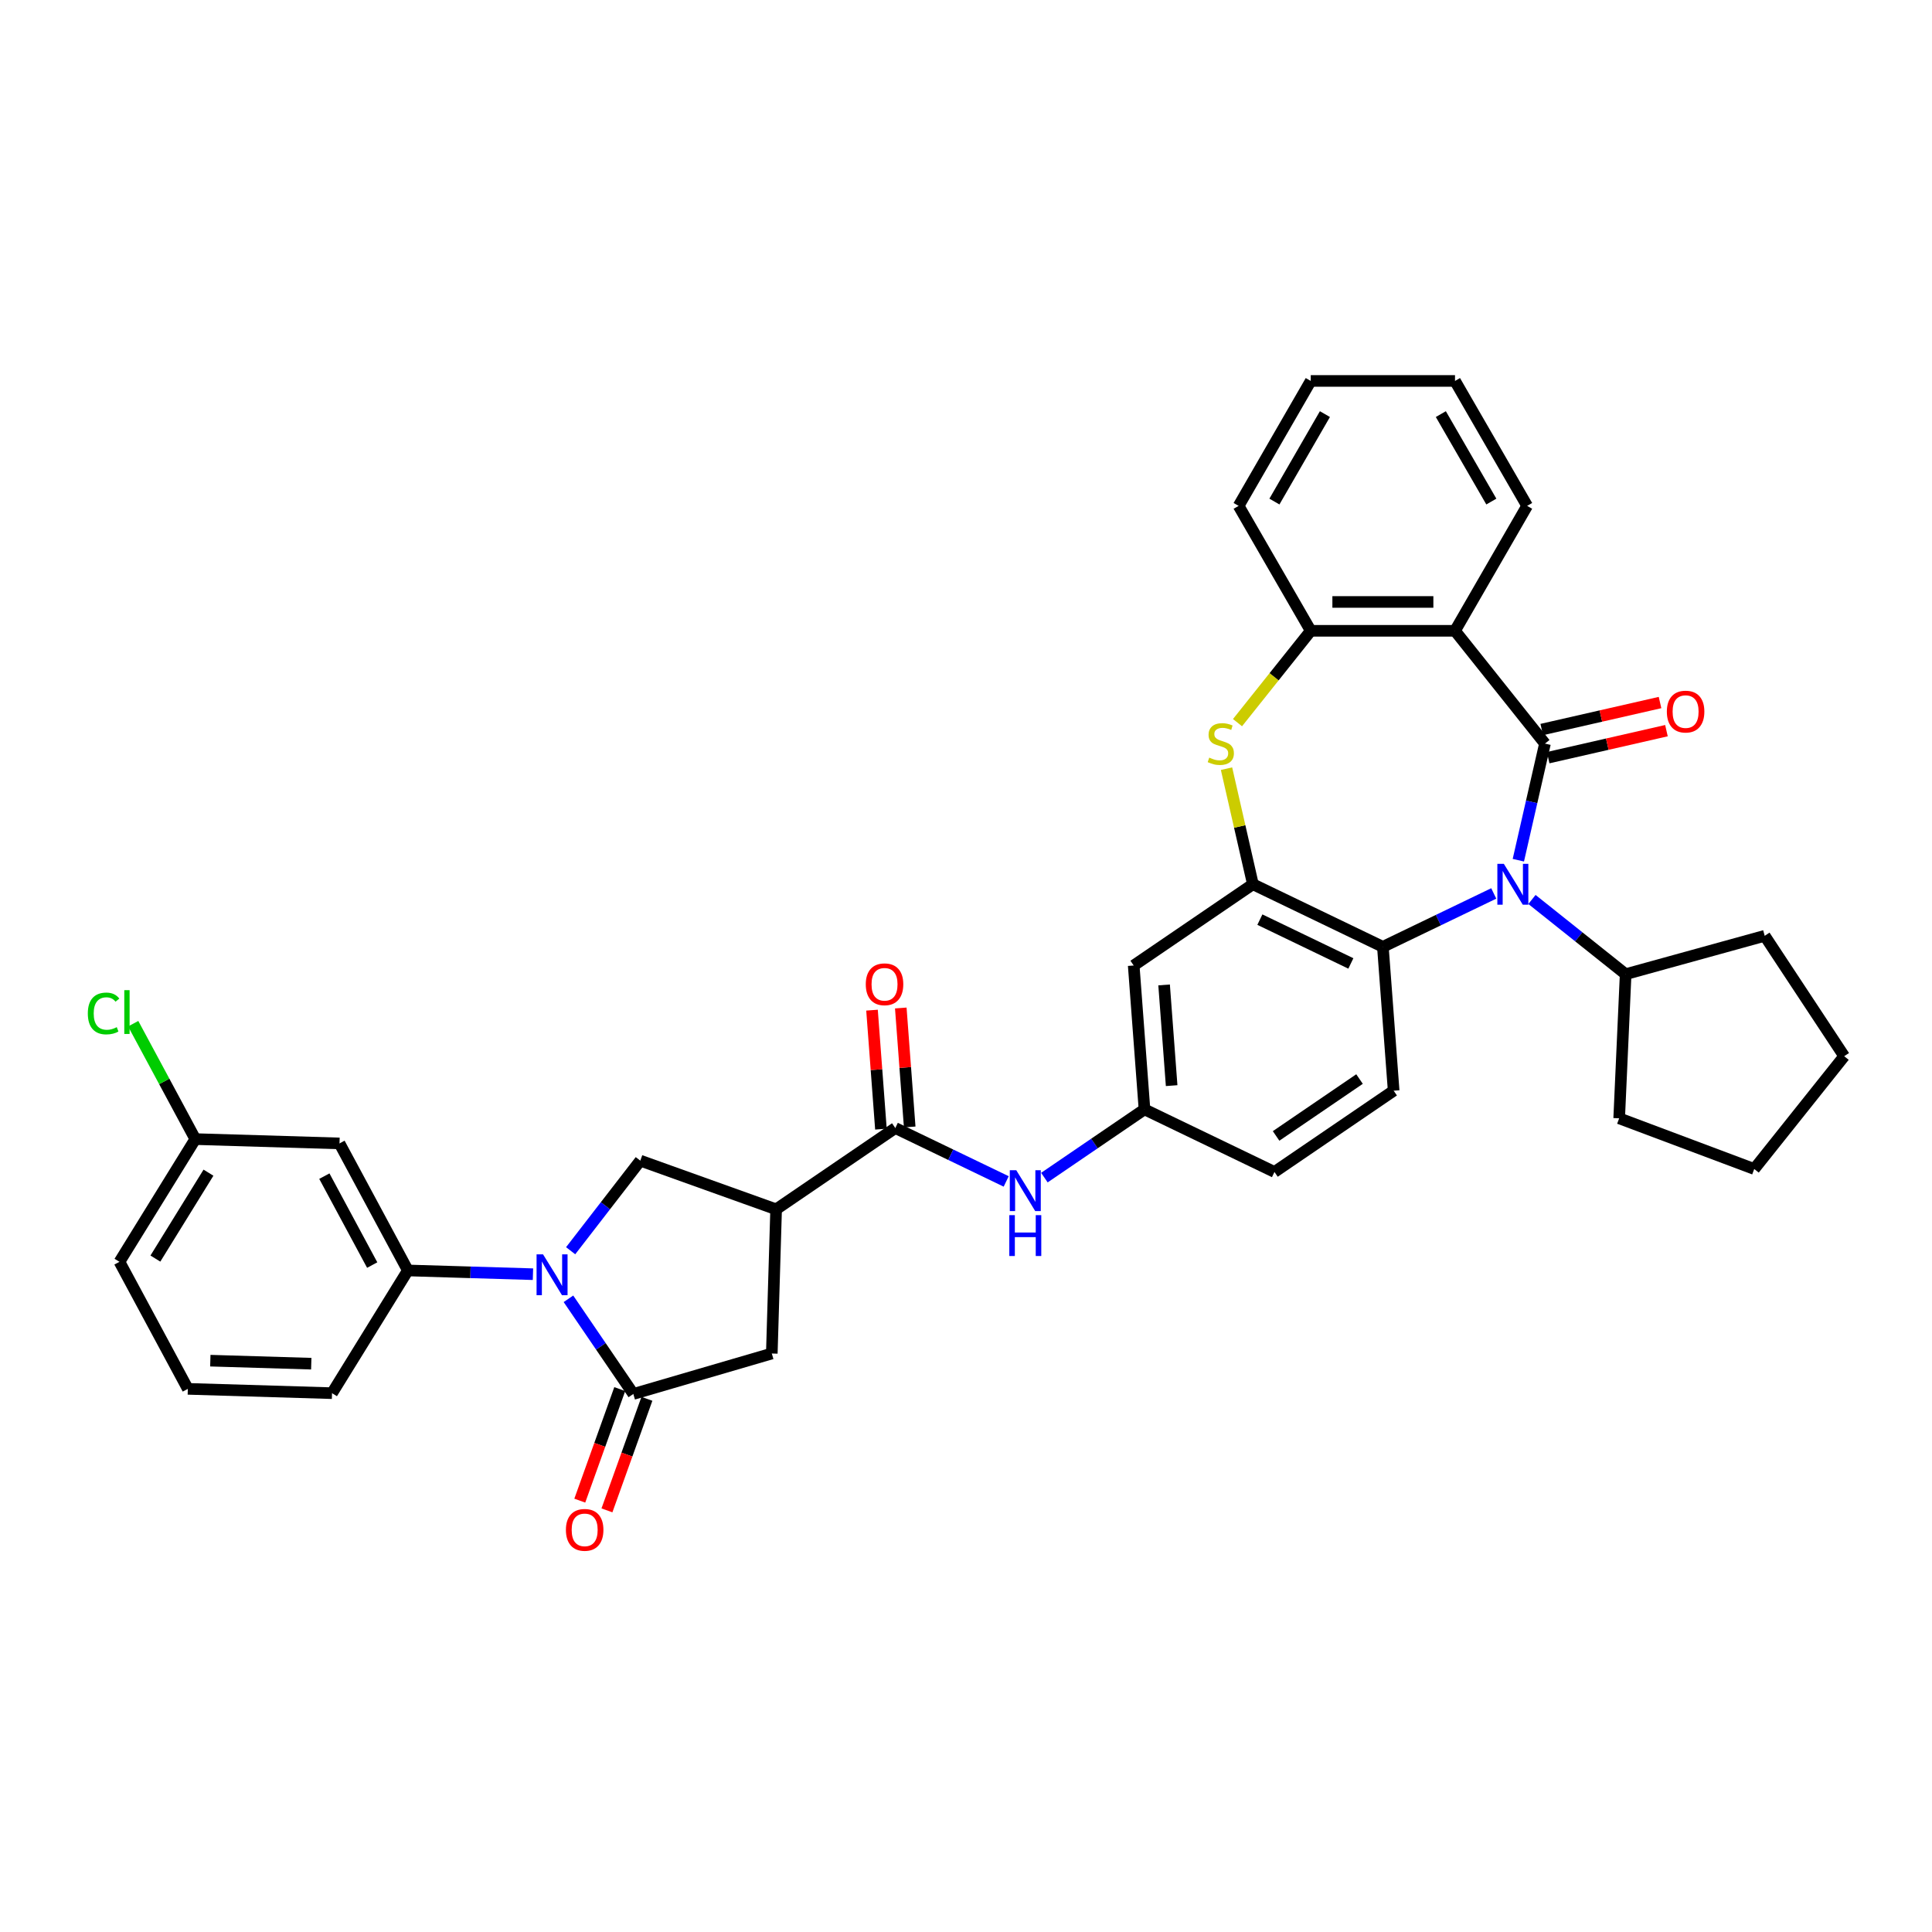 <?xml version='1.0' encoding='iso-8859-1'?>
<svg version='1.1' baseProfile='full'
              xmlns='http://www.w3.org/2000/svg'
                      xmlns:rdkit='http://www.rdkit.org/xml'
                      xmlns:xlink='http://www.w3.org/1999/xlink'
                  xml:space='preserve'
width='1000px' height='1000px' viewBox='0 0 1000 1000'>
<!-- END OF HEADER -->
<rect style='opacity:1.0;fill:#FFFFFF;stroke:none' width='1000' height='1000' x='0' y='0'> </rect>
<path class='bond-0' d='M 799.667,384.885 L 792.778,415.064' style='fill:none;fill-rule:evenodd;stroke:#000000;stroke-width:6px;stroke-linecap:butt;stroke-linejoin:miter;stroke-opacity:1' />
<path class='bond-0' d='M 792.778,415.064 L 785.89,445.243' style='fill:none;fill-rule:evenodd;stroke:#0000FF;stroke-width:6px;stroke-linecap:butt;stroke-linejoin:miter;stroke-opacity:1' />
<path class='bond-2' d='M 799.667,384.885 L 753.11,326.505' style='fill:none;fill-rule:evenodd;stroke:#000000;stroke-width:6px;stroke-linecap:butt;stroke-linejoin:miter;stroke-opacity:1' />
<path class='bond-16' d='M 801.328,392.165 L 831.94,385.178' style='fill:none;fill-rule:evenodd;stroke:#000000;stroke-width:6px;stroke-linecap:butt;stroke-linejoin:miter;stroke-opacity:1' />
<path class='bond-16' d='M 831.94,385.178 L 862.552,378.191' style='fill:none;fill-rule:evenodd;stroke:#FF0000;stroke-width:6px;stroke-linecap:butt;stroke-linejoin:miter;stroke-opacity:1' />
<path class='bond-16' d='M 798.005,377.605 L 828.617,370.618' style='fill:none;fill-rule:evenodd;stroke:#000000;stroke-width:6px;stroke-linecap:butt;stroke-linejoin:miter;stroke-opacity:1' />
<path class='bond-16' d='M 828.617,370.618 L 859.229,363.631' style='fill:none;fill-rule:evenodd;stroke:#FF0000;stroke-width:6px;stroke-linecap:butt;stroke-linejoin:miter;stroke-opacity:1' />
<path class='bond-7' d='M 773.165,462.444 L 744.47,476.263' style='fill:none;fill-rule:evenodd;stroke:#0000FF;stroke-width:6px;stroke-linecap:butt;stroke-linejoin:miter;stroke-opacity:1' />
<path class='bond-7' d='M 744.47,476.263 L 715.775,490.081' style='fill:none;fill-rule:evenodd;stroke:#000000;stroke-width:6px;stroke-linecap:butt;stroke-linejoin:miter;stroke-opacity:1' />
<path class='bond-19' d='M 792.937,465.567 L 817.184,484.903' style='fill:none;fill-rule:evenodd;stroke:#0000FF;stroke-width:6px;stroke-linecap:butt;stroke-linejoin:miter;stroke-opacity:1' />
<path class='bond-19' d='M 817.184,484.903 L 841.43,504.239' style='fill:none;fill-rule:evenodd;stroke:#000000;stroke-width:6px;stroke-linecap:butt;stroke-linejoin:miter;stroke-opacity:1' />
<path class='bond-1' d='M 295.366,647.377 L 313.395,624.062' style='fill:none;fill-rule:evenodd;stroke:#0000FF;stroke-width:6px;stroke-linecap:butt;stroke-linejoin:miter;stroke-opacity:1' />
<path class='bond-1' d='M 313.395,624.062 L 331.424,600.748' style='fill:none;fill-rule:evenodd;stroke:#000000;stroke-width:6px;stroke-linecap:butt;stroke-linejoin:miter;stroke-opacity:1' />
<path class='bond-11' d='M 275.86,659.521 L 243.485,658.552' style='fill:none;fill-rule:evenodd;stroke:#0000FF;stroke-width:6px;stroke-linecap:butt;stroke-linejoin:miter;stroke-opacity:1' />
<path class='bond-11' d='M 243.485,658.552 L 211.11,657.583' style='fill:none;fill-rule:evenodd;stroke:#000000;stroke-width:6px;stroke-linecap:butt;stroke-linejoin:miter;stroke-opacity:1' />
<path class='bond-40' d='M 294.228,672.257 L 311.019,696.885' style='fill:none;fill-rule:evenodd;stroke:#0000FF;stroke-width:6px;stroke-linecap:butt;stroke-linejoin:miter;stroke-opacity:1' />
<path class='bond-40' d='M 311.019,696.885 L 327.81,721.512' style='fill:none;fill-rule:evenodd;stroke:#000000;stroke-width:6px;stroke-linecap:butt;stroke-linejoin:miter;stroke-opacity:1' />
<path class='bond-10' d='M 753.11,326.505 L 678.44,326.505' style='fill:none;fill-rule:evenodd;stroke:#000000;stroke-width:6px;stroke-linecap:butt;stroke-linejoin:miter;stroke-opacity:1' />
<path class='bond-10' d='M 741.91,311.571 L 689.641,311.571' style='fill:none;fill-rule:evenodd;stroke:#000000;stroke-width:6px;stroke-linecap:butt;stroke-linejoin:miter;stroke-opacity:1' />
<path class='bond-24' d='M 753.11,326.505 L 790.446,261.839' style='fill:none;fill-rule:evenodd;stroke:#000000;stroke-width:6px;stroke-linecap:butt;stroke-linejoin:miter;stroke-opacity:1' />
<path class='bond-3' d='M 327.81,721.512 L 399.484,700.573' style='fill:none;fill-rule:evenodd;stroke:#000000;stroke-width:6px;stroke-linecap:butt;stroke-linejoin:miter;stroke-opacity:1' />
<path class='bond-20' d='M 320.781,718.994 L 310.437,747.861' style='fill:none;fill-rule:evenodd;stroke:#000000;stroke-width:6px;stroke-linecap:butt;stroke-linejoin:miter;stroke-opacity:1' />
<path class='bond-20' d='M 310.437,747.861 L 300.093,776.728' style='fill:none;fill-rule:evenodd;stroke:#FF0000;stroke-width:6px;stroke-linecap:butt;stroke-linejoin:miter;stroke-opacity:1' />
<path class='bond-20' d='M 334.839,724.031 L 324.495,752.898' style='fill:none;fill-rule:evenodd;stroke:#000000;stroke-width:6px;stroke-linecap:butt;stroke-linejoin:miter;stroke-opacity:1' />
<path class='bond-20' d='M 324.495,752.898 L 314.151,781.765' style='fill:none;fill-rule:evenodd;stroke:#FF0000;stroke-width:6px;stroke-linecap:butt;stroke-linejoin:miter;stroke-opacity:1' />
<path class='bond-4' d='M 401.718,625.936 L 463.413,583.873' style='fill:none;fill-rule:evenodd;stroke:#000000;stroke-width:6px;stroke-linecap:butt;stroke-linejoin:miter;stroke-opacity:1' />
<path class='bond-9' d='M 401.718,625.936 L 331.424,600.748' style='fill:none;fill-rule:evenodd;stroke:#000000;stroke-width:6px;stroke-linecap:butt;stroke-linejoin:miter;stroke-opacity:1' />
<path class='bond-12' d='M 401.718,625.936 L 399.484,700.573' style='fill:none;fill-rule:evenodd;stroke:#000000;stroke-width:6px;stroke-linecap:butt;stroke-linejoin:miter;stroke-opacity:1' />
<path class='bond-5' d='M 648.5,457.683 L 715.775,490.081' style='fill:none;fill-rule:evenodd;stroke:#000000;stroke-width:6px;stroke-linecap:butt;stroke-linejoin:miter;stroke-opacity:1' />
<path class='bond-5' d='M 652.111,475.998 L 699.204,498.677' style='fill:none;fill-rule:evenodd;stroke:#000000;stroke-width:6px;stroke-linecap:butt;stroke-linejoin:miter;stroke-opacity:1' />
<path class='bond-14' d='M 648.5,457.683 L 586.804,499.746' style='fill:none;fill-rule:evenodd;stroke:#000000;stroke-width:6px;stroke-linecap:butt;stroke-linejoin:miter;stroke-opacity:1' />
<path class='bond-36' d='M 648.5,457.683 L 641.673,427.773' style='fill:none;fill-rule:evenodd;stroke:#000000;stroke-width:6px;stroke-linecap:butt;stroke-linejoin:miter;stroke-opacity:1' />
<path class='bond-36' d='M 641.673,427.773 L 634.846,397.863' style='fill:none;fill-rule:evenodd;stroke:#CCCC00;stroke-width:6px;stroke-linecap:butt;stroke-linejoin:miter;stroke-opacity:1' />
<path class='bond-6' d='M 640.531,374.042 L 659.486,350.274' style='fill:none;fill-rule:evenodd;stroke:#CCCC00;stroke-width:6px;stroke-linecap:butt;stroke-linejoin:miter;stroke-opacity:1' />
<path class='bond-6' d='M 659.486,350.274 L 678.44,326.505' style='fill:none;fill-rule:evenodd;stroke:#000000;stroke-width:6px;stroke-linecap:butt;stroke-linejoin:miter;stroke-opacity:1' />
<path class='bond-17' d='M 715.775,490.081 L 721.355,564.543' style='fill:none;fill-rule:evenodd;stroke:#000000;stroke-width:6px;stroke-linecap:butt;stroke-linejoin:miter;stroke-opacity:1' />
<path class='bond-8' d='M 463.413,583.873 L 492.108,597.691' style='fill:none;fill-rule:evenodd;stroke:#000000;stroke-width:6px;stroke-linecap:butt;stroke-linejoin:miter;stroke-opacity:1' />
<path class='bond-8' d='M 492.108,597.691 L 520.803,611.51' style='fill:none;fill-rule:evenodd;stroke:#0000FF;stroke-width:6px;stroke-linecap:butt;stroke-linejoin:miter;stroke-opacity:1' />
<path class='bond-21' d='M 470.859,583.315 L 468.552,552.528' style='fill:none;fill-rule:evenodd;stroke:#000000;stroke-width:6px;stroke-linecap:butt;stroke-linejoin:miter;stroke-opacity:1' />
<path class='bond-21' d='M 468.552,552.528 L 466.245,521.741' style='fill:none;fill-rule:evenodd;stroke:#FF0000;stroke-width:6px;stroke-linecap:butt;stroke-linejoin:miter;stroke-opacity:1' />
<path class='bond-21' d='M 455.967,584.431 L 453.66,553.644' style='fill:none;fill-rule:evenodd;stroke:#000000;stroke-width:6px;stroke-linecap:butt;stroke-linejoin:miter;stroke-opacity:1' />
<path class='bond-21' d='M 453.66,553.644 L 451.353,522.857' style='fill:none;fill-rule:evenodd;stroke:#FF0000;stroke-width:6px;stroke-linecap:butt;stroke-linejoin:miter;stroke-opacity:1' />
<path class='bond-27' d='M 678.44,326.505 L 641.105,261.839' style='fill:none;fill-rule:evenodd;stroke:#000000;stroke-width:6px;stroke-linecap:butt;stroke-linejoin:miter;stroke-opacity:1' />
<path class='bond-15' d='M 211.11,657.583 L 175.726,591.829' style='fill:none;fill-rule:evenodd;stroke:#000000;stroke-width:6px;stroke-linecap:butt;stroke-linejoin:miter;stroke-opacity:1' />
<path class='bond-15' d='M 192.651,654.797 L 167.883,608.769' style='fill:none;fill-rule:evenodd;stroke:#000000;stroke-width:6px;stroke-linecap:butt;stroke-linejoin:miter;stroke-opacity:1' />
<path class='bond-26' d='M 211.11,657.583 L 171.857,721.104' style='fill:none;fill-rule:evenodd;stroke:#000000;stroke-width:6px;stroke-linecap:butt;stroke-linejoin:miter;stroke-opacity:1' />
<path class='bond-13' d='M 540.575,609.531 L 566.48,591.869' style='fill:none;fill-rule:evenodd;stroke:#0000FF;stroke-width:6px;stroke-linecap:butt;stroke-linejoin:miter;stroke-opacity:1' />
<path class='bond-13' d='M 566.48,591.869 L 592.384,574.208' style='fill:none;fill-rule:evenodd;stroke:#000000;stroke-width:6px;stroke-linecap:butt;stroke-linejoin:miter;stroke-opacity:1' />
<path class='bond-39' d='M 586.804,499.746 L 592.384,574.208' style='fill:none;fill-rule:evenodd;stroke:#000000;stroke-width:6px;stroke-linecap:butt;stroke-linejoin:miter;stroke-opacity:1' />
<path class='bond-39' d='M 602.534,509.799 L 606.44,561.922' style='fill:none;fill-rule:evenodd;stroke:#000000;stroke-width:6px;stroke-linecap:butt;stroke-linejoin:miter;stroke-opacity:1' />
<path class='bond-22' d='M 175.726,591.829 L 101.089,589.595' style='fill:none;fill-rule:evenodd;stroke:#000000;stroke-width:6px;stroke-linecap:butt;stroke-linejoin:miter;stroke-opacity:1' />
<path class='bond-23' d='M 721.355,564.543 L 659.66,606.606' style='fill:none;fill-rule:evenodd;stroke:#000000;stroke-width:6px;stroke-linecap:butt;stroke-linejoin:miter;stroke-opacity:1' />
<path class='bond-23' d='M 703.688,558.513 L 660.502,587.957' style='fill:none;fill-rule:evenodd;stroke:#000000;stroke-width:6px;stroke-linecap:butt;stroke-linejoin:miter;stroke-opacity:1' />
<path class='bond-18' d='M 592.384,574.208 L 659.66,606.606' style='fill:none;fill-rule:evenodd;stroke:#000000;stroke-width:6px;stroke-linecap:butt;stroke-linejoin:miter;stroke-opacity:1' />
<path class='bond-30' d='M 841.43,504.239 L 913.41,484.374' style='fill:none;fill-rule:evenodd;stroke:#000000;stroke-width:6px;stroke-linecap:butt;stroke-linejoin:miter;stroke-opacity:1' />
<path class='bond-31' d='M 841.43,504.239 L 838.08,578.834' style='fill:none;fill-rule:evenodd;stroke:#000000;stroke-width:6px;stroke-linecap:butt;stroke-linejoin:miter;stroke-opacity:1' />
<path class='bond-25' d='M 101.089,589.595 L 85.017,559.729' style='fill:none;fill-rule:evenodd;stroke:#000000;stroke-width:6px;stroke-linecap:butt;stroke-linejoin:miter;stroke-opacity:1' />
<path class='bond-25' d='M 85.017,559.729 L 68.946,529.863' style='fill:none;fill-rule:evenodd;stroke:#00CC00;stroke-width:6px;stroke-linecap:butt;stroke-linejoin:miter;stroke-opacity:1' />
<path class='bond-41' d='M 101.089,589.595 L 61.836,653.116' style='fill:none;fill-rule:evenodd;stroke:#000000;stroke-width:6px;stroke-linecap:butt;stroke-linejoin:miter;stroke-opacity:1' />
<path class='bond-41' d='M 107.905,606.974 L 80.428,651.438' style='fill:none;fill-rule:evenodd;stroke:#000000;stroke-width:6px;stroke-linecap:butt;stroke-linejoin:miter;stroke-opacity:1' />
<path class='bond-32' d='M 790.446,261.839 L 753.11,197.173' style='fill:none;fill-rule:evenodd;stroke:#000000;stroke-width:6px;stroke-linecap:butt;stroke-linejoin:miter;stroke-opacity:1' />
<path class='bond-32' d='M 771.912,259.606 L 745.777,214.34' style='fill:none;fill-rule:evenodd;stroke:#000000;stroke-width:6px;stroke-linecap:butt;stroke-linejoin:miter;stroke-opacity:1' />
<path class='bond-28' d='M 171.857,721.104 L 97.22,718.87' style='fill:none;fill-rule:evenodd;stroke:#000000;stroke-width:6px;stroke-linecap:butt;stroke-linejoin:miter;stroke-opacity:1' />
<path class='bond-28' d='M 161.108,705.841 L 108.862,704.278' style='fill:none;fill-rule:evenodd;stroke:#000000;stroke-width:6px;stroke-linecap:butt;stroke-linejoin:miter;stroke-opacity:1' />
<path class='bond-37' d='M 641.105,261.839 L 678.44,197.173' style='fill:none;fill-rule:evenodd;stroke:#000000;stroke-width:6px;stroke-linecap:butt;stroke-linejoin:miter;stroke-opacity:1' />
<path class='bond-37' d='M 659.639,259.606 L 685.773,214.34' style='fill:none;fill-rule:evenodd;stroke:#000000;stroke-width:6px;stroke-linecap:butt;stroke-linejoin:miter;stroke-opacity:1' />
<path class='bond-29' d='M 97.22,718.87 L 61.836,653.116' style='fill:none;fill-rule:evenodd;stroke:#000000;stroke-width:6px;stroke-linecap:butt;stroke-linejoin:miter;stroke-opacity:1' />
<path class='bond-34' d='M 913.41,484.374 L 954.545,546.692' style='fill:none;fill-rule:evenodd;stroke:#000000;stroke-width:6px;stroke-linecap:butt;stroke-linejoin:miter;stroke-opacity:1' />
<path class='bond-35' d='M 838.08,578.834 L 907.989,605.071' style='fill:none;fill-rule:evenodd;stroke:#000000;stroke-width:6px;stroke-linecap:butt;stroke-linejoin:miter;stroke-opacity:1' />
<path class='bond-33' d='M 753.11,197.173 L 678.44,197.173' style='fill:none;fill-rule:evenodd;stroke:#000000;stroke-width:6px;stroke-linecap:butt;stroke-linejoin:miter;stroke-opacity:1' />
<path class='bond-38' d='M 954.545,546.692 L 907.989,605.071' style='fill:none;fill-rule:evenodd;stroke:#000000;stroke-width:6px;stroke-linecap:butt;stroke-linejoin:miter;stroke-opacity:1' />
<path  class='atom-1' d='M 778.377 447.11
L 785.306 458.31
Q 785.993 459.415, 787.098 461.417
Q 788.203 463.418, 788.263 463.537
L 788.263 447.11
L 791.07 447.11
L 791.07 468.256
L 788.173 468.256
L 780.736 456.01
Q 779.87 454.577, 778.944 452.934
Q 778.048 451.291, 777.779 450.783
L 777.779 468.256
L 775.031 468.256
L 775.031 447.11
L 778.377 447.11
' fill='#0000FF'/>
<path  class='atom-2' d='M 281.072 649.244
L 288.002 660.444
Q 288.689 661.549, 289.794 663.551
Q 290.899 665.552, 290.959 665.671
L 290.959 649.244
L 293.766 649.244
L 293.766 670.39
L 290.869 670.39
L 283.432 658.144
Q 282.566 656.711, 281.64 655.068
Q 280.744 653.425, 280.475 652.917
L 280.475 670.39
L 277.727 670.39
L 277.727 649.244
L 281.072 649.244
' fill='#0000FF'/>
<path  class='atom-7' d='M 625.91 392.143
Q 626.149 392.232, 627.135 392.651
Q 628.121 393.069, 629.196 393.338
Q 630.301 393.576, 631.376 393.576
Q 633.377 393.576, 634.542 392.621
Q 635.707 391.635, 635.707 389.933
Q 635.707 388.768, 635.11 388.051
Q 634.542 387.334, 633.646 386.946
Q 632.75 386.557, 631.257 386.109
Q 629.375 385.542, 628.24 385.004
Q 627.135 384.467, 626.329 383.332
Q 625.552 382.197, 625.552 380.285
Q 625.552 377.627, 627.344 375.984
Q 629.166 374.341, 632.75 374.341
Q 635.199 374.341, 637.977 375.506
L 637.29 377.806
Q 634.751 376.761, 632.84 376.761
Q 630.779 376.761, 629.644 377.627
Q 628.509 378.463, 628.539 379.927
Q 628.539 381.062, 629.106 381.749
Q 629.704 382.436, 630.54 382.824
Q 631.406 383.212, 632.84 383.66
Q 634.751 384.258, 635.886 384.855
Q 637.021 385.452, 637.828 386.677
Q 638.664 387.872, 638.664 389.933
Q 638.664 392.86, 636.693 394.443
Q 634.751 395.996, 631.496 395.996
Q 629.614 395.996, 628.18 395.578
Q 626.777 395.189, 625.104 394.502
L 625.91 392.143
' fill='#CCCC00'/>
<path  class='atom-14' d='M 526.015 605.698
L 532.944 616.898
Q 533.631 618.003, 534.736 620.005
Q 535.841 622.006, 535.901 622.125
L 535.901 605.698
L 538.708 605.698
L 538.708 626.844
L 535.811 626.844
L 528.374 614.598
Q 527.508 613.165, 526.582 611.522
Q 525.686 609.879, 525.417 609.371
L 525.417 626.844
L 522.669 626.844
L 522.669 605.698
L 526.015 605.698
' fill='#0000FF'/>
<path  class='atom-14' d='M 522.415 628.959
L 525.283 628.959
L 525.283 637.949
L 536.095 637.949
L 536.095 628.959
L 538.962 628.959
L 538.962 650.106
L 536.095 650.106
L 536.095 640.339
L 525.283 640.339
L 525.283 650.106
L 522.415 650.106
L 522.415 628.959
' fill='#0000FF'/>
<path  class='atom-17' d='M 862.758 368.329
Q 862.758 363.251, 865.267 360.414
Q 867.775 357.576, 872.465 357.576
Q 877.154 357.576, 879.663 360.414
Q 882.172 363.251, 882.172 368.329
Q 882.172 373.466, 879.633 376.393
Q 877.094 379.291, 872.465 379.291
Q 867.805 379.291, 865.267 376.393
Q 862.758 373.496, 862.758 368.329
M 872.465 376.901
Q 875.69 376.901, 877.423 374.751
Q 879.185 372.57, 879.185 368.329
Q 879.185 364.177, 877.423 362.086
Q 875.69 359.966, 872.465 359.966
Q 869.239 359.966, 867.477 362.057
Q 865.744 364.147, 865.744 368.329
Q 865.744 372.6, 867.477 374.751
Q 869.239 376.901, 872.465 376.901
' fill='#FF0000'/>
<path  class='atom-21' d='M 292.914 791.866
Q 292.914 786.788, 295.423 783.951
Q 297.932 781.113, 302.621 781.113
Q 307.311 781.113, 309.82 783.951
Q 312.328 786.788, 312.328 791.866
Q 312.328 797.003, 309.79 799.93
Q 307.251 802.827, 302.621 802.827
Q 297.962 802.827, 295.423 799.93
Q 292.914 797.033, 292.914 791.866
M 302.621 800.438
Q 305.847 800.438, 307.579 798.287
Q 309.342 796.107, 309.342 791.866
Q 309.342 787.714, 307.579 785.623
Q 305.847 783.503, 302.621 783.503
Q 299.396 783.503, 297.633 785.593
Q 295.901 787.684, 295.901 791.866
Q 295.901 796.137, 297.633 798.287
Q 299.396 800.438, 302.621 800.438
' fill='#FF0000'/>
<path  class='atom-22' d='M 448.126 509.471
Q 448.126 504.393, 450.635 501.556
Q 453.144 498.719, 457.833 498.719
Q 462.522 498.719, 465.031 501.556
Q 467.54 504.393, 467.54 509.471
Q 467.54 514.608, 465.002 517.535
Q 462.463 520.433, 457.833 520.433
Q 453.174 520.433, 450.635 517.535
Q 448.126 514.638, 448.126 509.471
M 457.833 518.043
Q 461.059 518.043, 462.791 515.893
Q 464.554 513.712, 464.554 509.471
Q 464.554 505.319, 462.791 503.229
Q 461.059 501.108, 457.833 501.108
Q 454.607 501.108, 452.845 503.199
Q 451.113 505.29, 451.113 509.471
Q 451.113 513.742, 452.845 515.893
Q 454.607 518.043, 457.833 518.043
' fill='#FF0000'/>
<path  class='atom-26' d='M 45.455 524.573
Q 45.455 519.316, 47.904 516.568
Q 50.383 513.79, 55.072 513.79
Q 59.433 513.79, 61.763 516.867
L 59.791 518.479
Q 58.089 516.239, 55.072 516.239
Q 51.876 516.239, 50.174 518.39
Q 48.501 520.511, 48.501 524.573
Q 48.501 528.754, 50.233 530.905
Q 51.996 533.055, 55.401 533.055
Q 57.73 533.055, 60.448 531.651
L 61.285 533.891
Q 60.179 534.608, 58.507 535.026
Q 56.834 535.445, 54.983 535.445
Q 50.383 535.445, 47.904 532.637
Q 45.455 529.829, 45.455 524.573
' fill='#00CC00'/>
<path  class='atom-26' d='M 64.331 512.506
L 67.079 512.506
L 67.079 535.176
L 64.331 535.176
L 64.331 512.506
' fill='#00CC00'/>
</svg>
